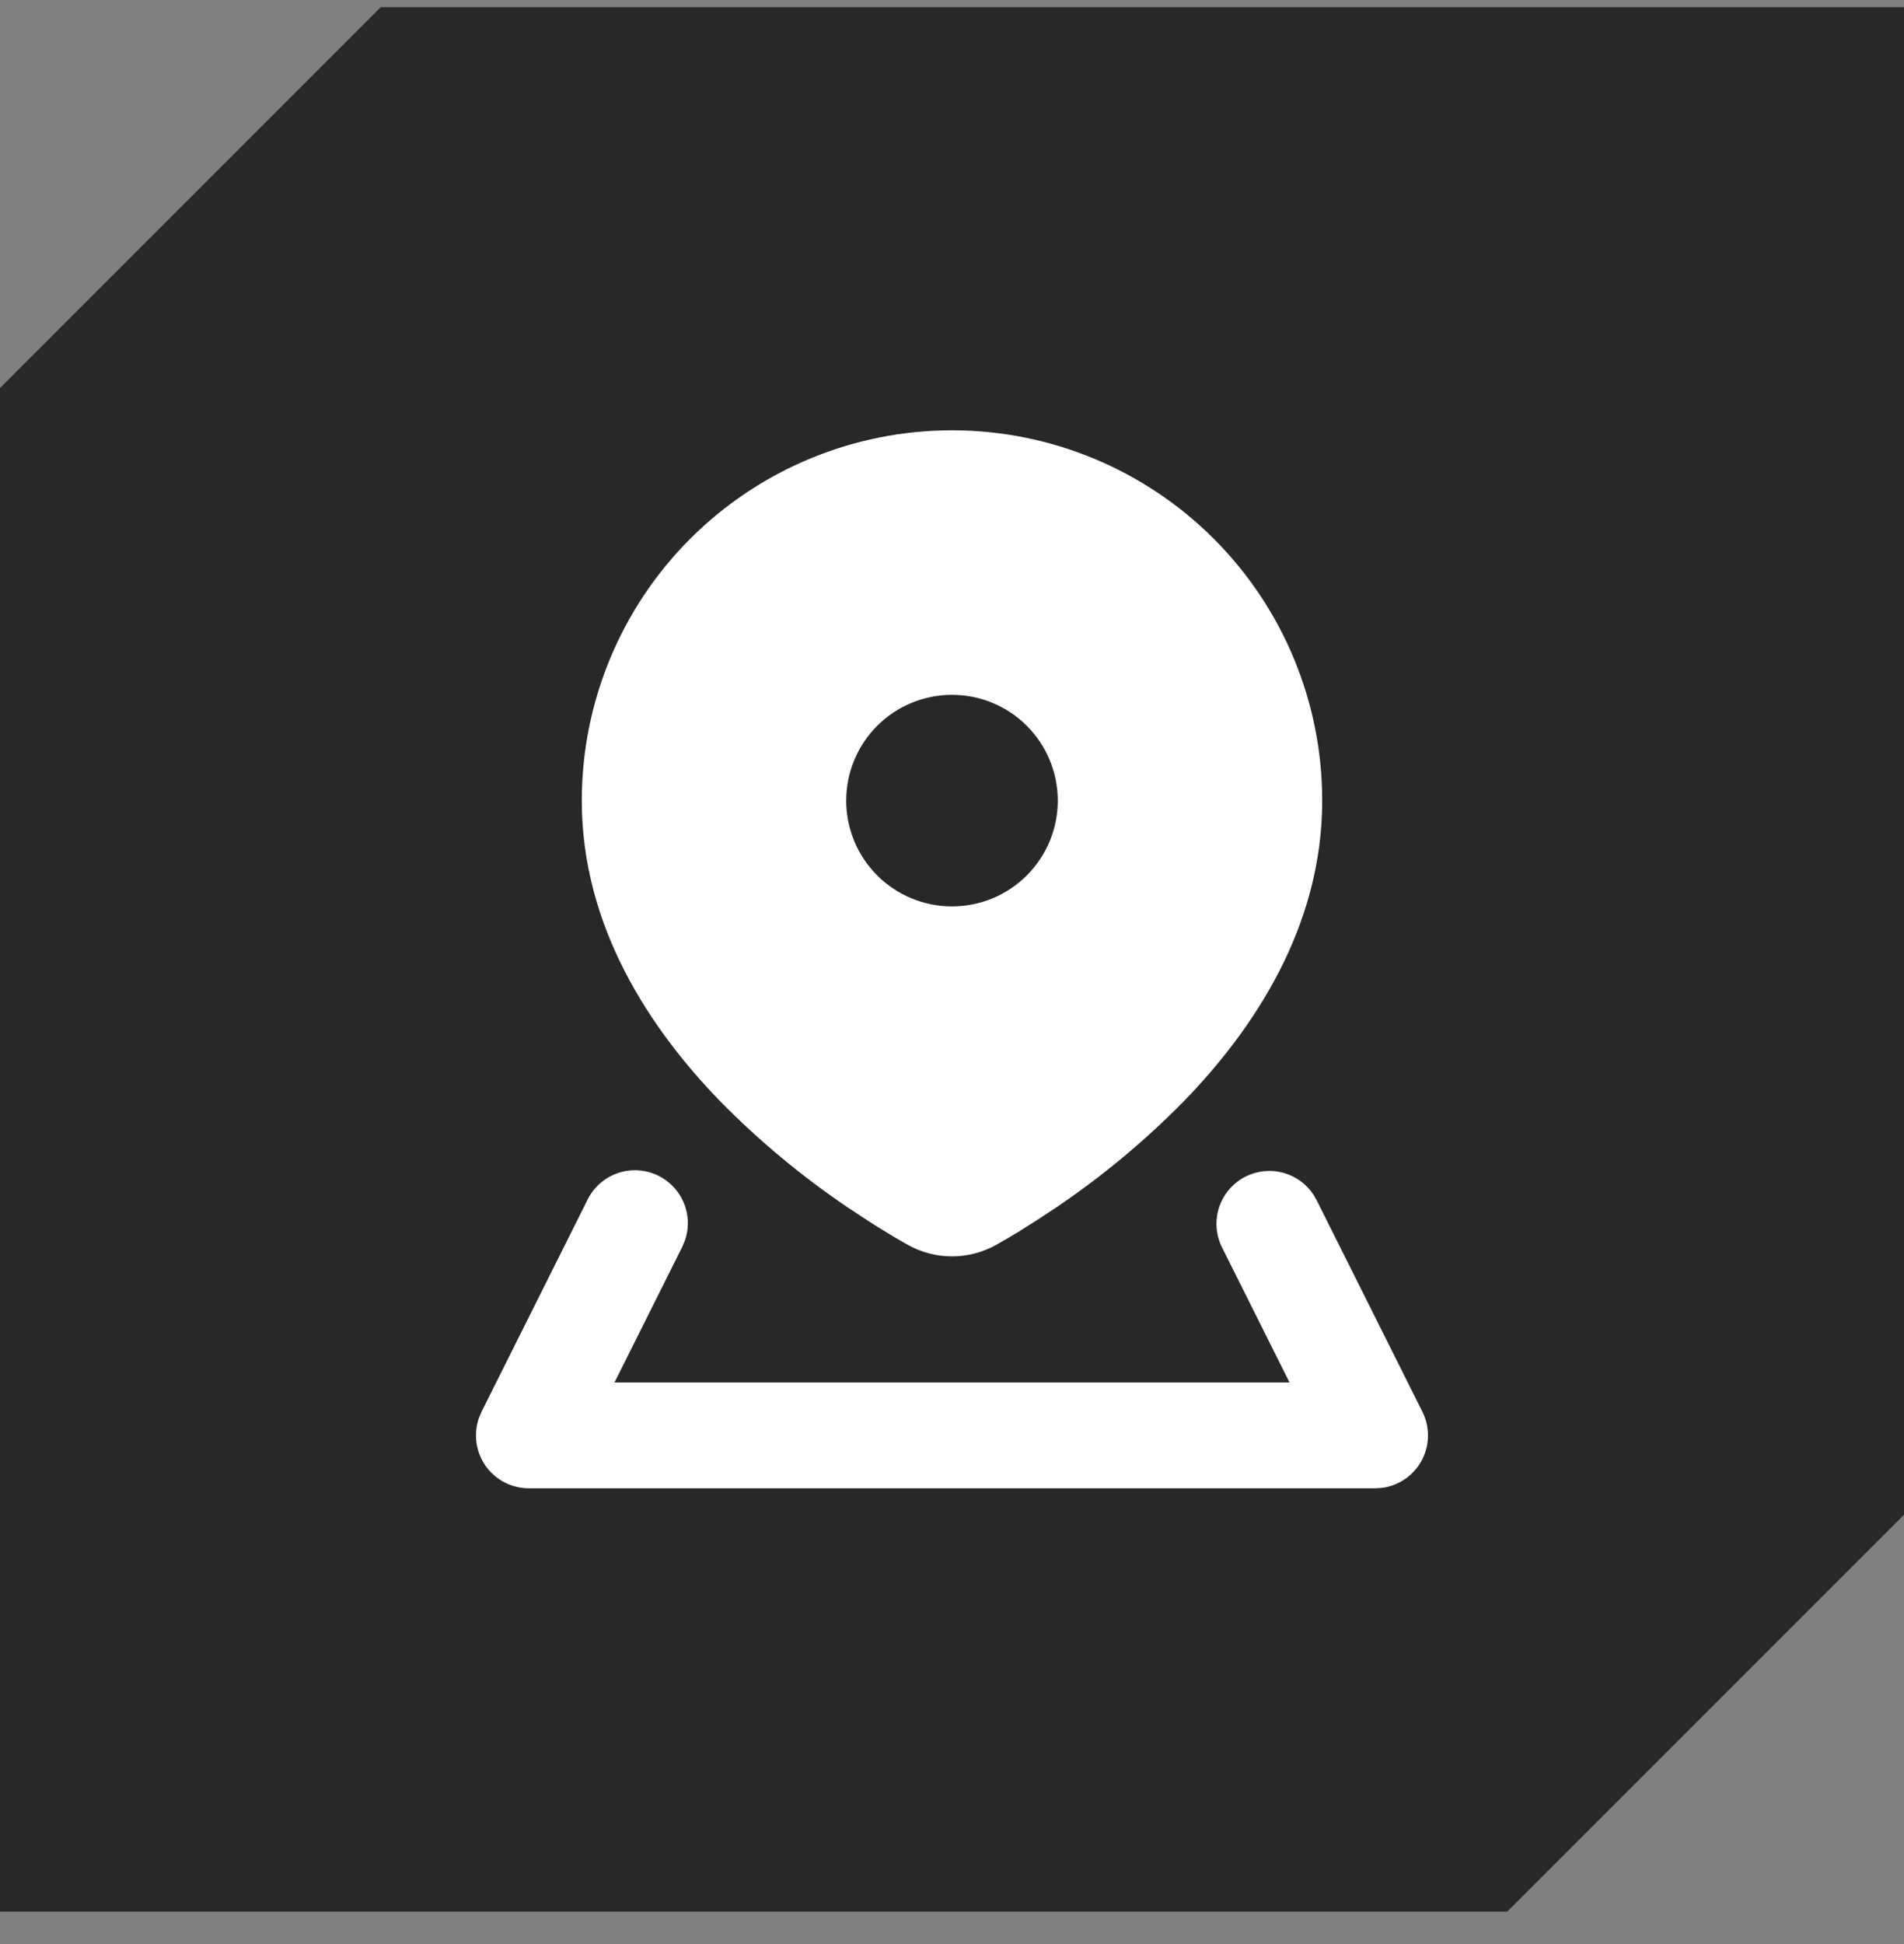 <svg width="48" height="49" viewBox="0 0 48 49" fill="none" xmlns="http://www.w3.org/2000/svg">
<rect x="0" y="0" width="48" height="49" fill="#808080" stroke="none"/>
<path d="M0 48.18V9.78L9.6 0.18H48V38.18L38 48.18H0Z" fill="#282828"/>
<g clip-path="url(#clip0_114_5378)">
<path fill-rule="evenodd" clip-rule="evenodd" d="M31.404 29.654C31.696 29.508 32.031 29.474 32.347 29.559C32.662 29.644 32.935 29.841 33.115 30.114L33.192 30.25L35.859 35.584C35.954 35.774 36.002 35.984 35.999 36.197C35.997 36.409 35.943 36.618 35.843 36.806C35.744 36.994 35.6 37.155 35.425 37.276C35.251 37.397 35.05 37.475 34.839 37.502L34.667 37.513H13.333C13.121 37.513 12.911 37.462 12.722 37.365C12.533 37.267 12.37 37.126 12.246 36.953C12.123 36.779 12.043 36.579 12.013 36.368C11.983 36.158 12.004 35.943 12.073 35.742L12.14 35.582L14.807 30.249C14.956 29.94 15.219 29.701 15.54 29.58C15.862 29.46 16.217 29.469 16.533 29.604C16.848 29.74 17.099 29.991 17.234 30.307C17.368 30.623 17.376 30.978 17.255 31.299L17.192 31.442L15.491 34.846H32.509L30.808 31.442C30.65 31.126 30.624 30.76 30.736 30.425C30.848 30.09 31.088 29.812 31.404 29.654ZM24 10.846C26.475 10.846 28.849 11.829 30.6 13.58C32.35 15.33 33.333 17.704 33.333 20.18C33.333 23.355 31.615 25.936 29.836 27.766C28.853 28.764 27.773 29.661 26.612 30.444L26.115 30.771L25.672 31.05C25.603 31.091 25.536 31.13 25.473 31.17L25.131 31.367C24.427 31.767 23.573 31.767 22.869 31.367L22.527 31.169L22.113 30.917C22.037 30.869 21.961 30.82 21.885 30.771L21.388 30.444C20.227 29.661 19.146 28.764 18.164 27.766C16.385 25.936 14.667 23.355 14.667 20.18C14.667 17.704 15.65 15.33 17.4 13.58C19.151 11.829 21.525 10.846 24 10.846ZM24 17.513C23.293 17.513 22.614 17.794 22.114 18.294C21.614 18.794 21.333 19.472 21.333 20.18C21.333 20.887 21.614 21.565 22.114 22.065C22.614 22.565 23.293 22.846 24 22.846C24.707 22.846 25.386 22.565 25.886 22.065C26.386 21.565 26.667 20.887 26.667 20.18C26.667 19.472 26.386 18.794 25.886 18.294C25.386 17.794 24.707 17.513 24 17.513Z" fill="white"/>
</g>
<defs>
<clipPath id="clip0_114_5378">
<rect width="32" height="32" fill="white" transform="translate(8 8.18)"/>
</clipPath>
</defs>
</svg>
